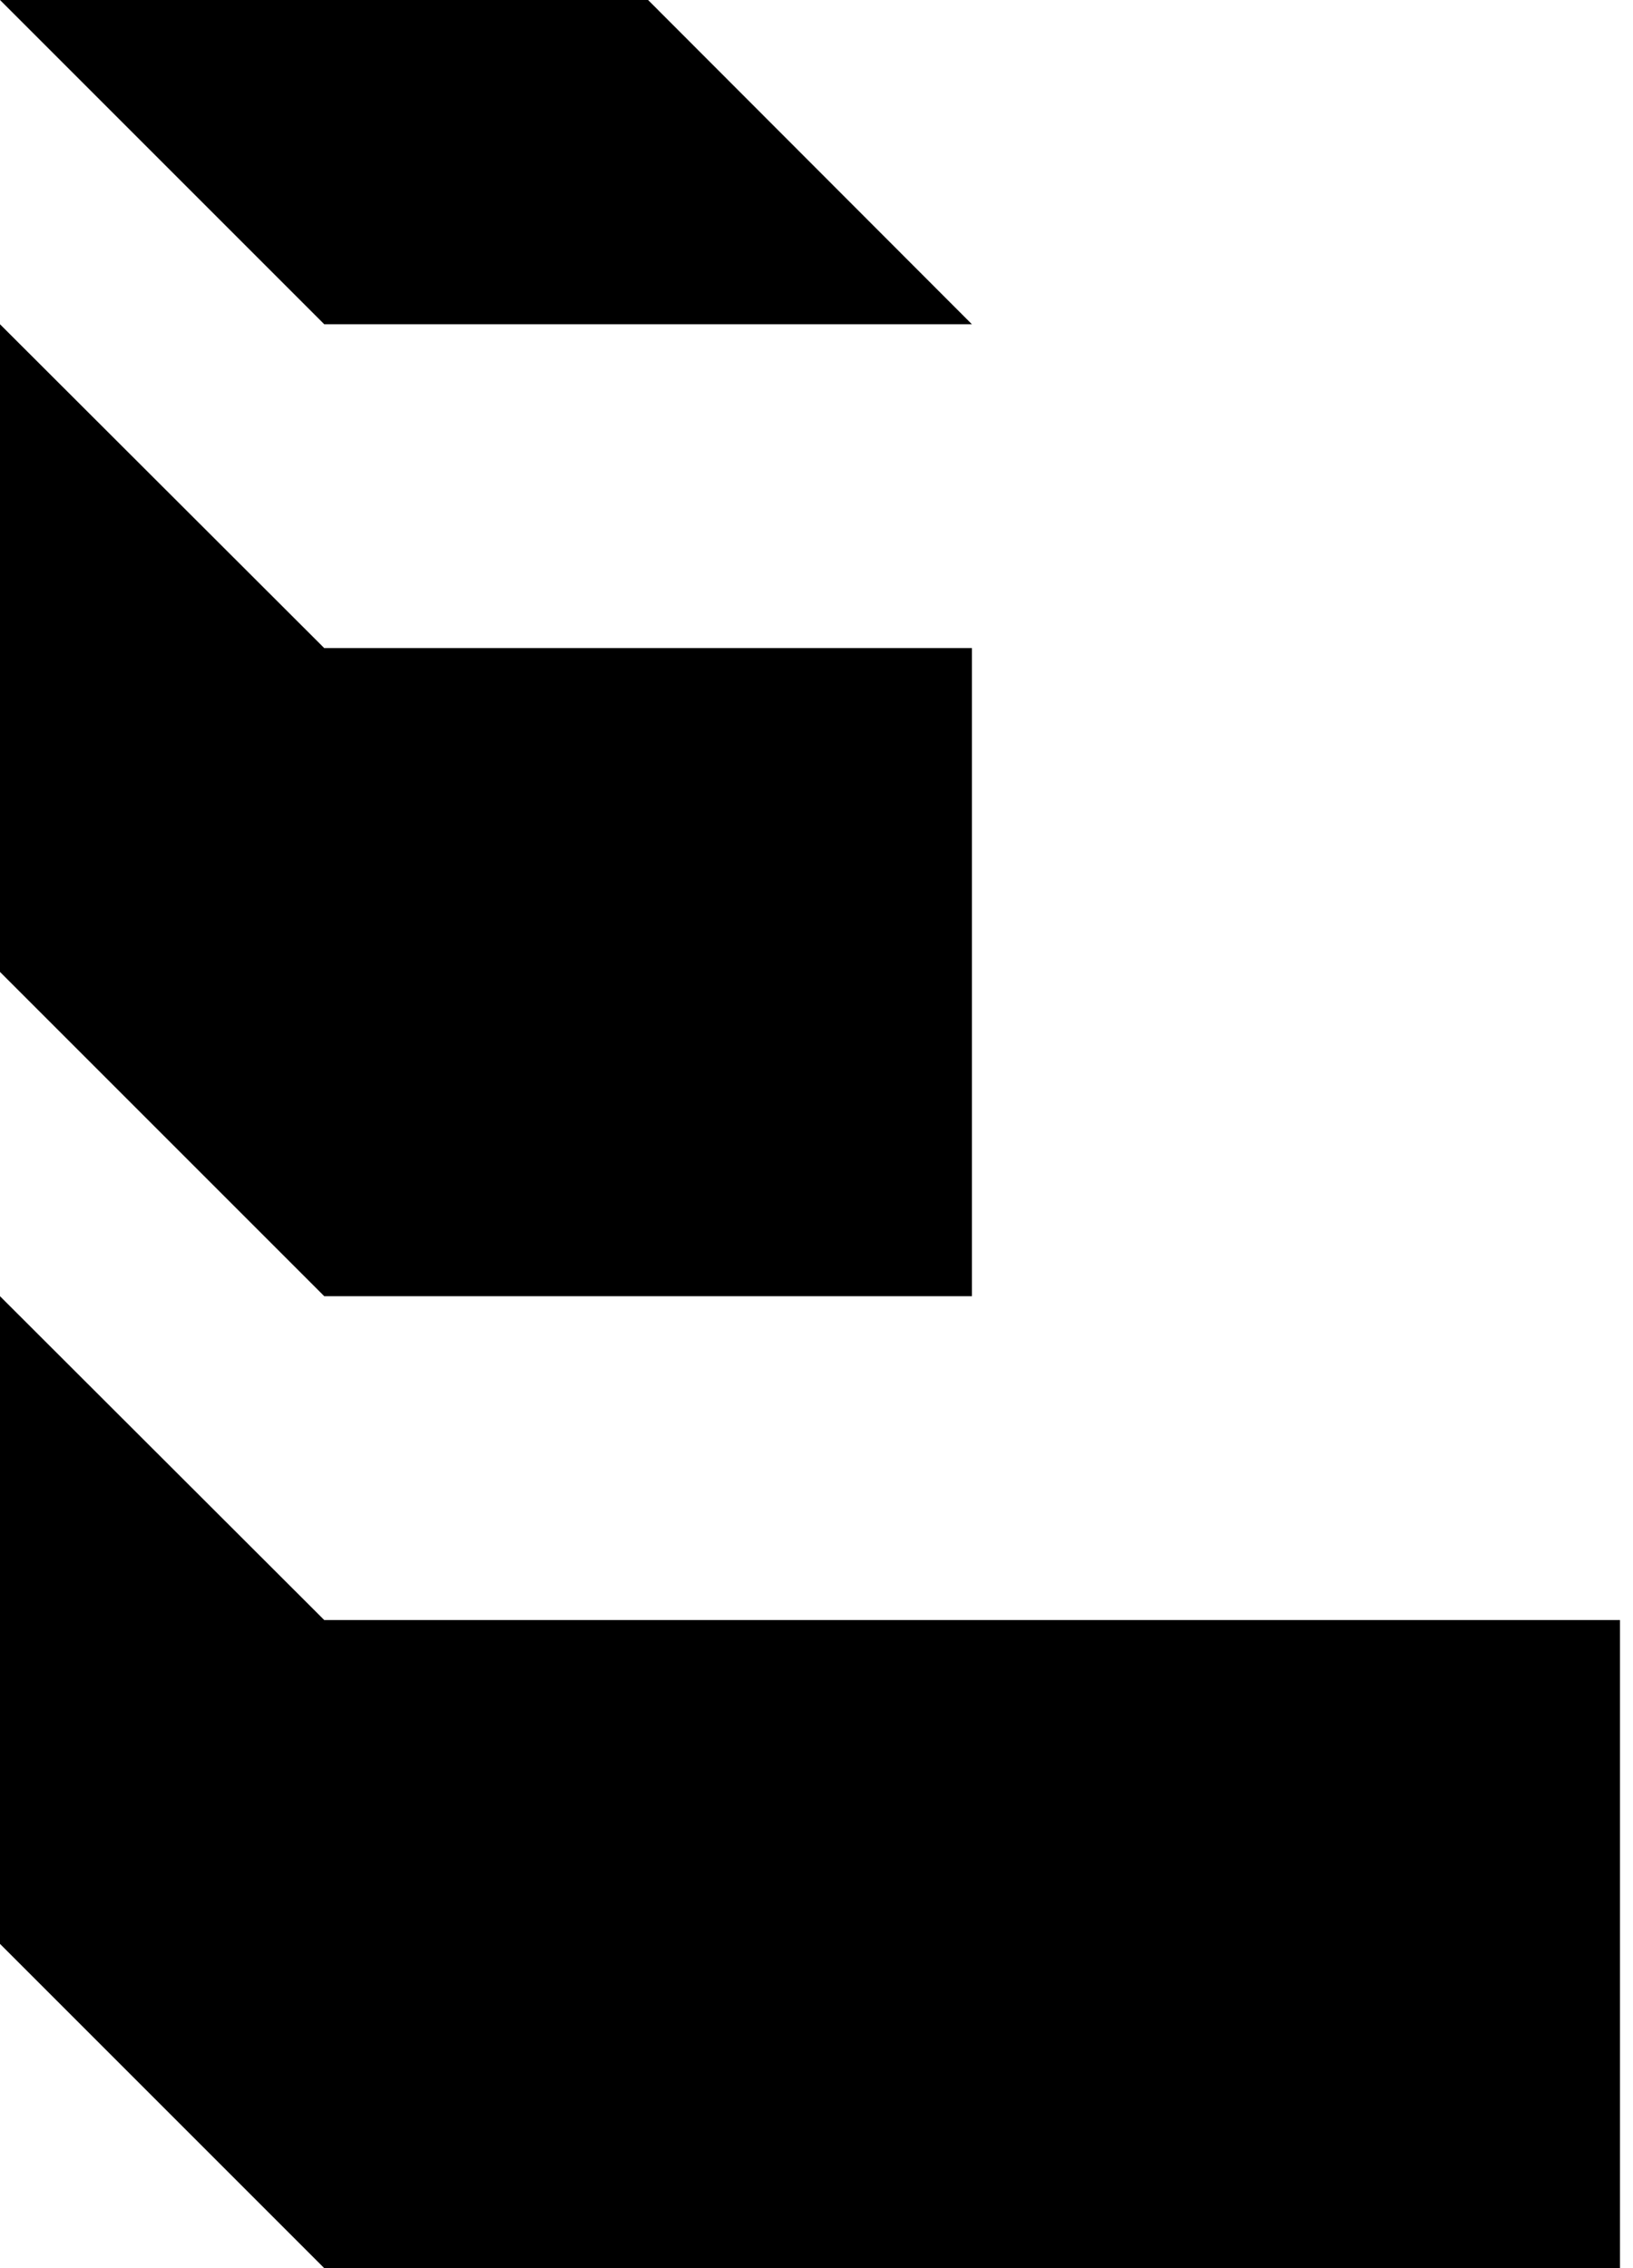 <svg width="36" height="50" viewBox="0 0 36 50" fill="none" xmlns="http://www.w3.org/2000/svg">
<g clip-path="url(#clip0_16107_17305)">
<path d="M21.426 28.574V14.287H7.148L0 7.148V21.426L7.148 28.574H21.426Z" fill="black"/>
<path d="M21.426 7.148L14.287 0H0L7.148 7.148H21.426Z" fill="black"/>
<path d="M21.426 35.713H7.148L0 28.574V42.852L7.148 50H21.426H35.713V35.713H21.426Z" fill="black"/>
</g>
<defs>
<clipPath id="clip0_16107_17305">
<rect width="35.713" height="50" fill="white"/>
</clipPath>
</defs>
</svg>
